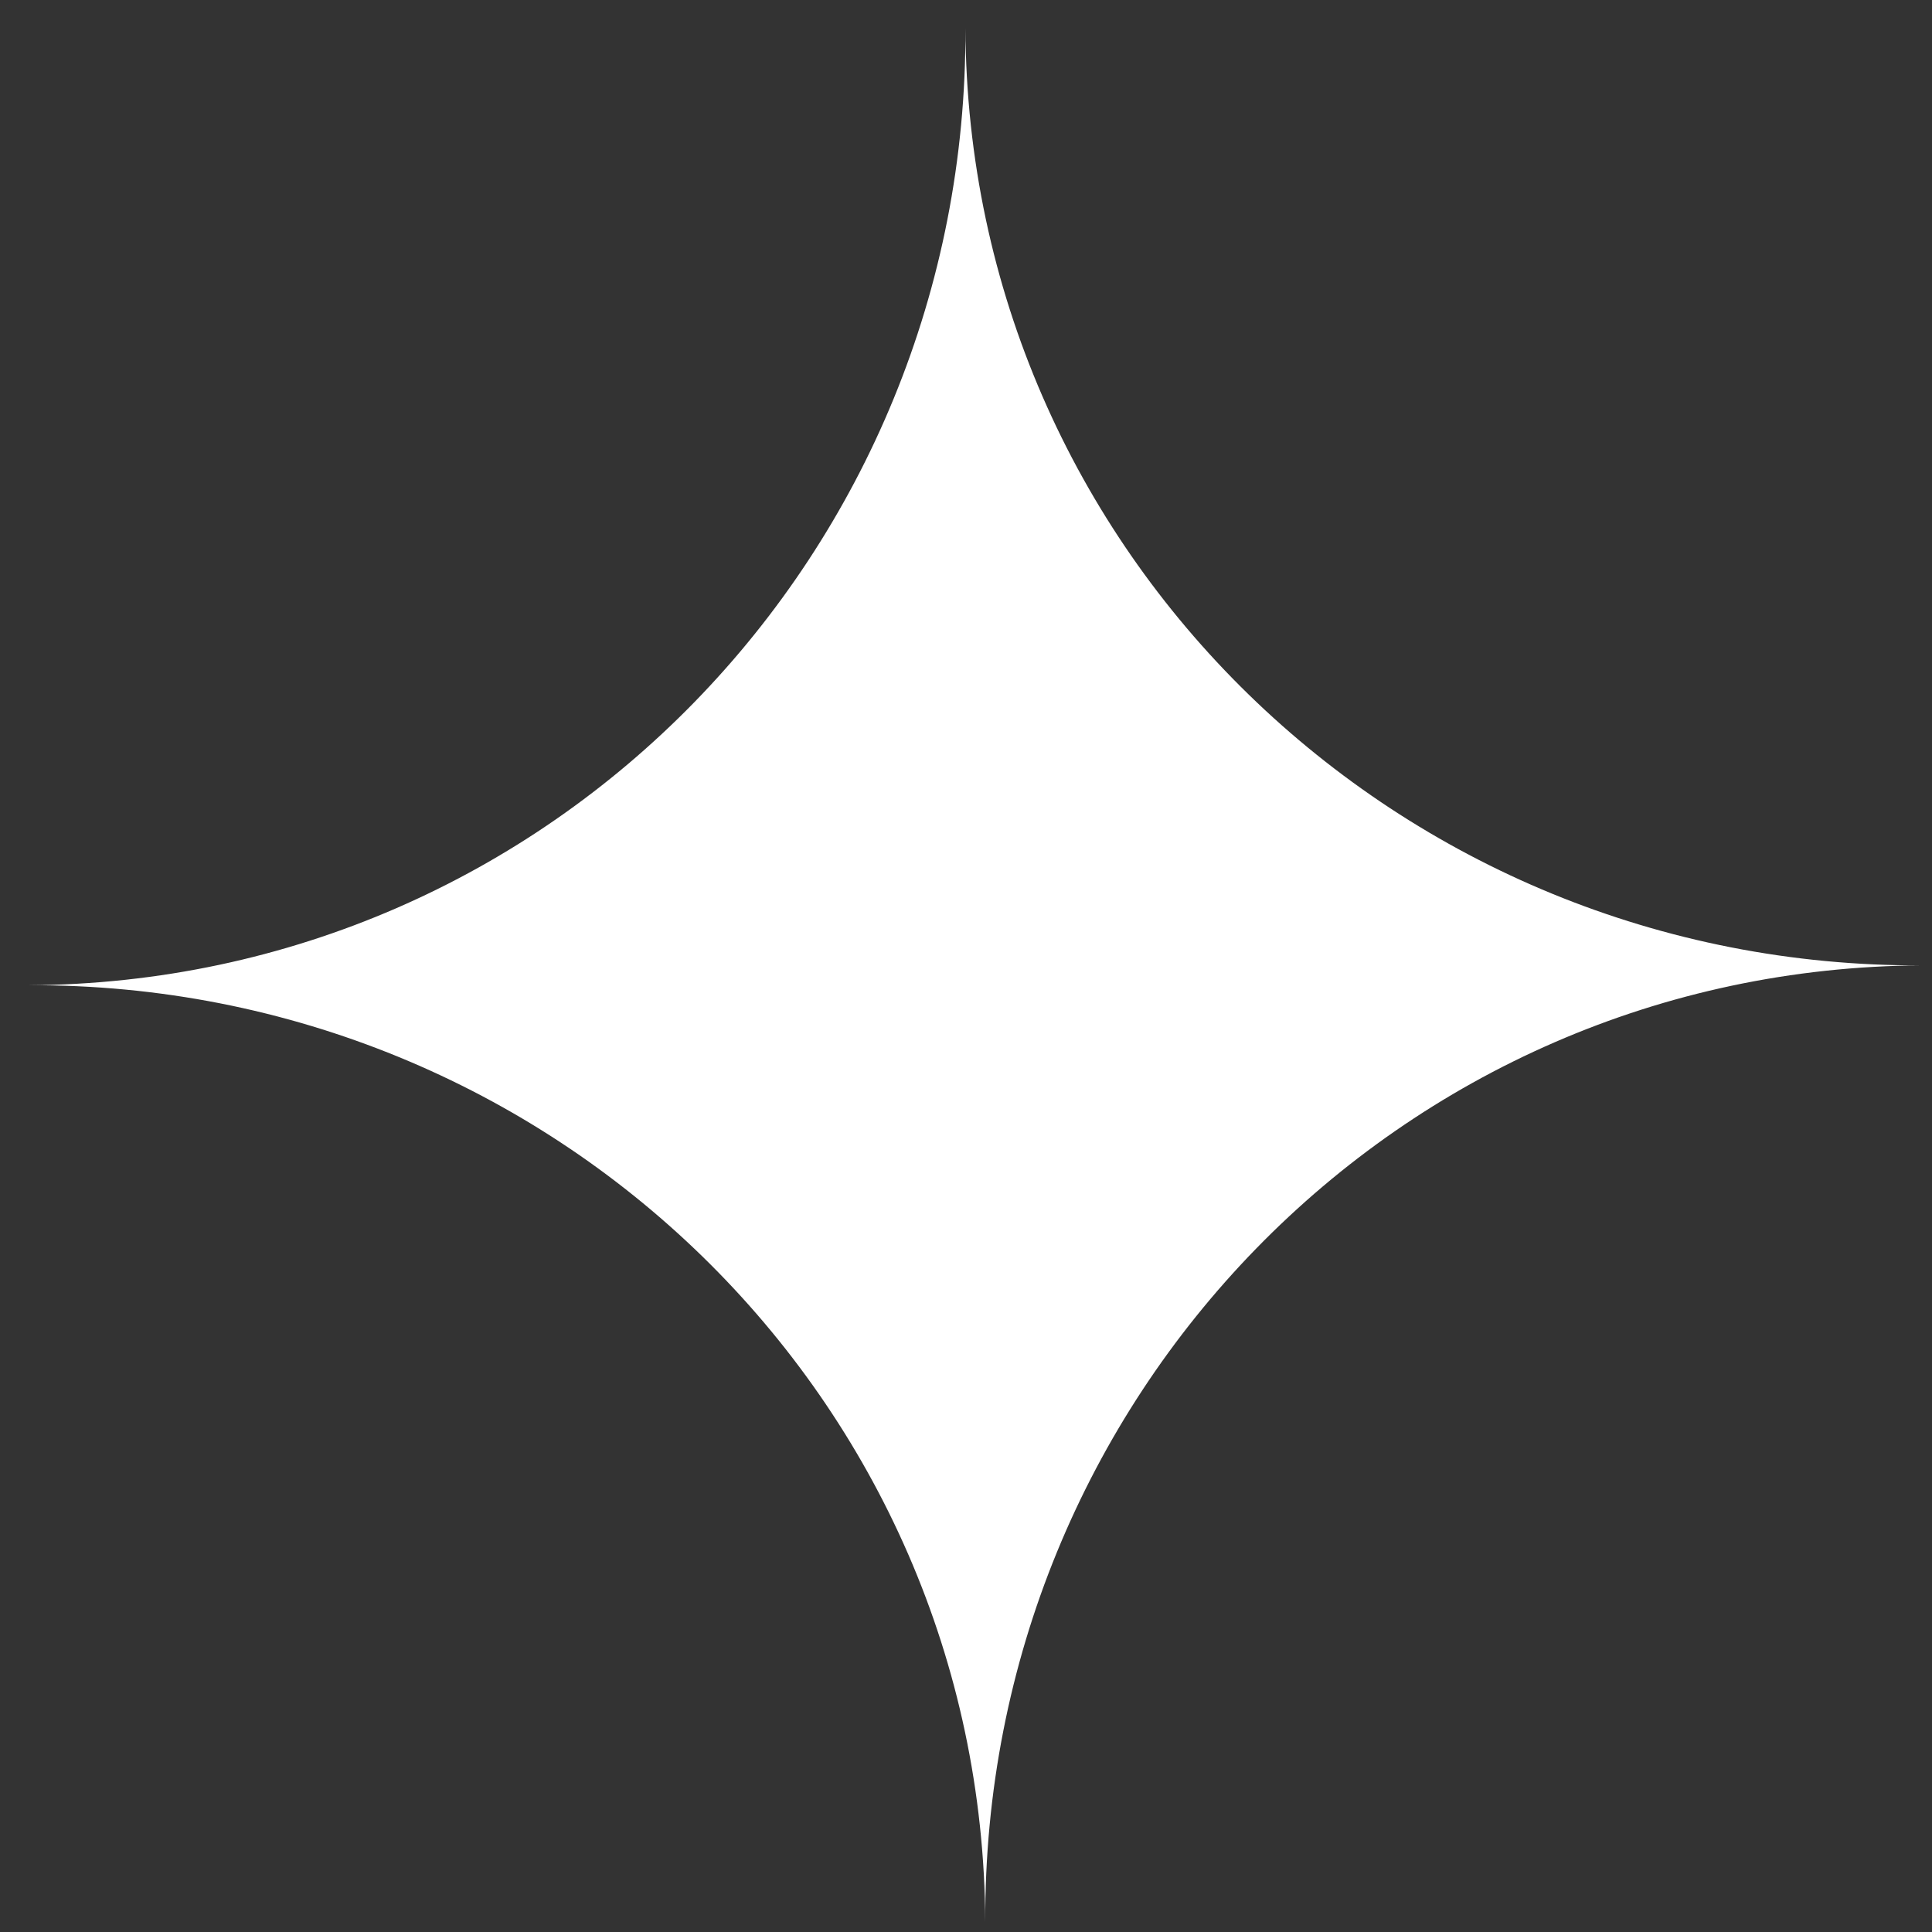 <?xml version="1.0" encoding="UTF-8"?> <svg xmlns="http://www.w3.org/2000/svg" width="49" height="49" viewBox="0 0 49 49" fill="none"><rect x="0" y="0" width="49" height="49" fill="#333333" stroke="none"/> <path d="M24.989 48.755C24.923 35.467 14.006 24.922 0.717 24.988C14.006 24.922 24.551 14.005 24.485 0.716C24.551 14.005 35.468 24.55 48.756 24.484C35.468 24.55 24.923 35.467 24.989 48.755Z" fill="white"></path> </svg> 